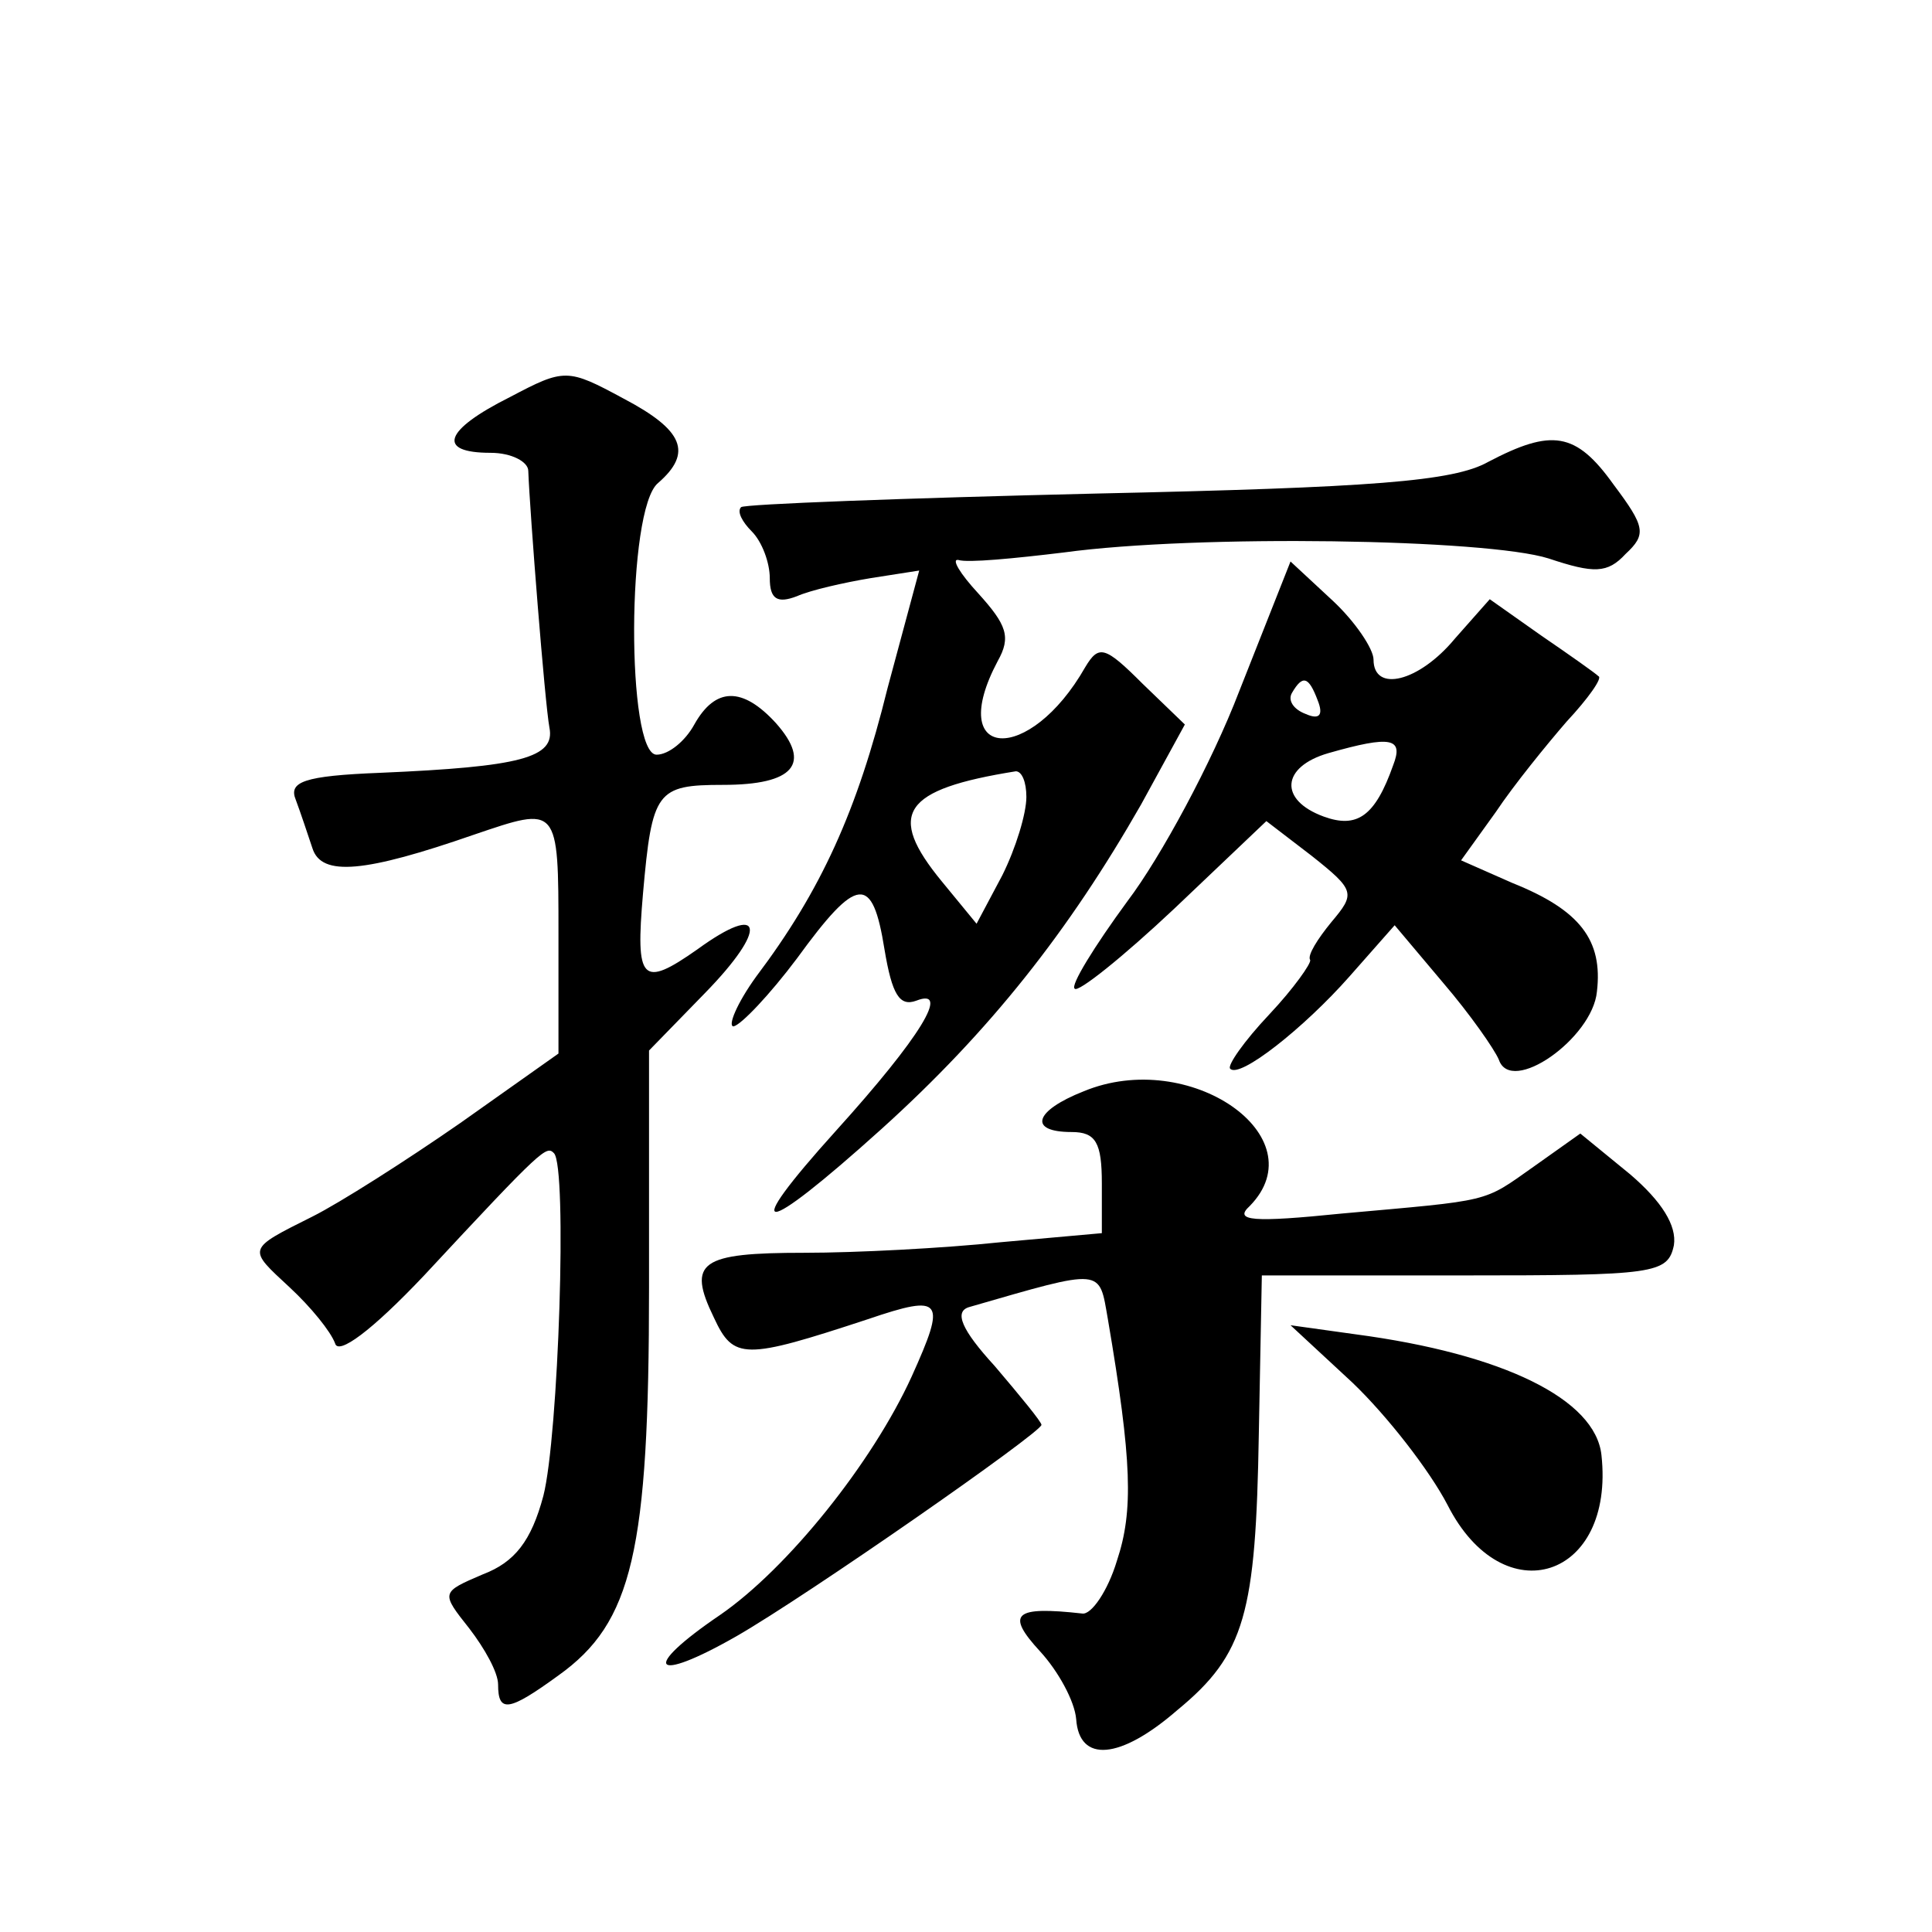 <?xml version="1.0" standalone="no"?>
<!DOCTYPE svg PUBLIC "-//W3C//DTD SVG 20010904//EN"
 "http://www.w3.org/TR/2001/REC-SVG-20010904/DTD/svg10.dtd">
<svg version="1.0" xmlns="http://www.w3.org/2000/svg"
 width="128pt" height="128pt" viewBox="0 0 128 128"
 preserveAspectRatio="xMidYMid meet">
<g transform="translate(0,128) scale(0.1,-0.1)"
fill="#0" stroke="none">
<path d="M338 1017 c-44 -22 -49 -37 -13 -37 14 0 25 -6 25 -12 1 -27 11 -154 14
-170 4 -20 -19 -26 -112 -30 -51 -2 -61 -6 -56 -18 3 -8 8 -23 11 -32 6 -19 35
-16 107 9 56 19 56 20 56 -66 l0 -79 -65 -46 c-36 -25 -80 -53 -98 -62 -44 -22
-43 -21 -15 -47 14 -13 27 -29 30 -37 2 -8 24 8 59 45 79 85 81 86 86 81 9 -9 3
-188 -7 -227 -8 -30 -19 -44 -40 -52 -28 -12 -28 -12 -9 -36 10 -13 19 -29 19 -37
0 -19 7 -18 40 6 49 35 60 82 60 257 l0 157 37 38 c42 43 39 61 -5 29 -37 -26 -41
-21 -36 37 6 68 9 72 53 72 47 0 59 14 35 41 -22 24 -40 24 -54 -1 -6 -11 -17 -20
-25 -20 -20 0 -20 163 1 180 23 20 17 35 -23 56 -37 20 -39 20 -75 1z M986 974
c-23 -13 -77 -17 -260 -21 -127 -3 -233 -7 -235 -9 -3 -3 1 -10 7 -16 7 -7 12 -21
12 -31 0 -14 5 -17 18 -12 9 4 31 9 49 12 l32 5 -21 -78 c-20 -81 -44 -134 -87
-191 -13 -18 -19 -33 -15 -33 5 1 24 21 42 45 40 55 50 56 58 6 5 -30 10 -38 21
-34 23 9 3 -24 -53 -86 -65 -72 -51 -72 30 1 72 65 124 131 172 215 l29 53 -28
27 c-25 25 -29 26 -38 11 -37 -65 -93 -62 -58 4 9 16 6 24 -13 45 -12 13 -18 23
-13 22 6 -2 37 1 70 5 88 12 280 9 321 -4 30 -10 39 -10 51 3 14 13 13 18 -8 46
-25 35 -41 37 -83 15z m-306 -222 c0 -11 -7 -34 -16 -52 l-17 -32 -23 28 c-37 45
-26 61 49 73 4 0 7 -7 7 -17z M821 822 c-18 -47 -52 -110 -74 -139 -22 -30 -38
-56 -35 -58 2 -3 32 21 66 53 l61 58 30 -23 c29 -23 29 -25 13 -44 -9 -11 -16 -22
-14 -25 1 -2 -11 -19 -27 -36 -17 -18 -28 -34 -26 -36 6 -7 49 27 79 61 l30 34
32 -38 c18 -21 34 -44 37 -51 8 -24 62 14 65 45 4 34 -11 54 -56 72 l-34 15 23
32 c12 18 34 45 47 60 14 15 24 29 21 30 -2 2 -19 14 -38 27 l-34 24 -23 -26 c-24
-29 -54 -36 -54 -14 0 7 -12 25 -27 39 l-28 26 -34 -86z m52 -6 c4 -10 1 -13 -8
-9 -8 3 -12 9 -9 14 7 12 11 11 17 -5z m50 -43 c-12 -34 -24 -42 -46 -34 -30 11
-28 33 3 42 42 12 50 10 43 -8z M718 557 c-33 -13 -37 -27 -8 -27 16 0 20 -7 20
-34 l0 -33 -67 -6 c-38 -4 -96 -7 -130 -7 -69 0 -78 -6 -60 -43 13 -28 20 -28 102
-1 50 17 52 13 29 -38 -26 -57 -82 -127 -127 -158 -53 -36 -45 -46 11 -14 47 27
202 135 202 140 0 2 -14 19 -31 39 -22 24 -27 36 -17 39 90 26 86 26 92 -8 16 -94
17 -127 6 -160 -6 -20 -17 -36 -23 -35 -45 5 -51 0 -28 -25 12 -13 23 -33 24 -45
2 -29 29 -27 67 6 45 37 52 64 54 183 l2 105 134 0 c126 0 135 1 139 20 2 13 -8
29 -29 47 l-33 27 -31 -22 c-34 -24 -27 -22 -127 -31 -59 -6 -72 -5 -61 5 45 46
-40 105 -110 76z M896 364 c23 -22 51 -58 63 -81 37 -73 111 -49 102 33 -4 37 -65
67 -163 80 l-43 6 41 -38z"/>
</g>
</svg>
